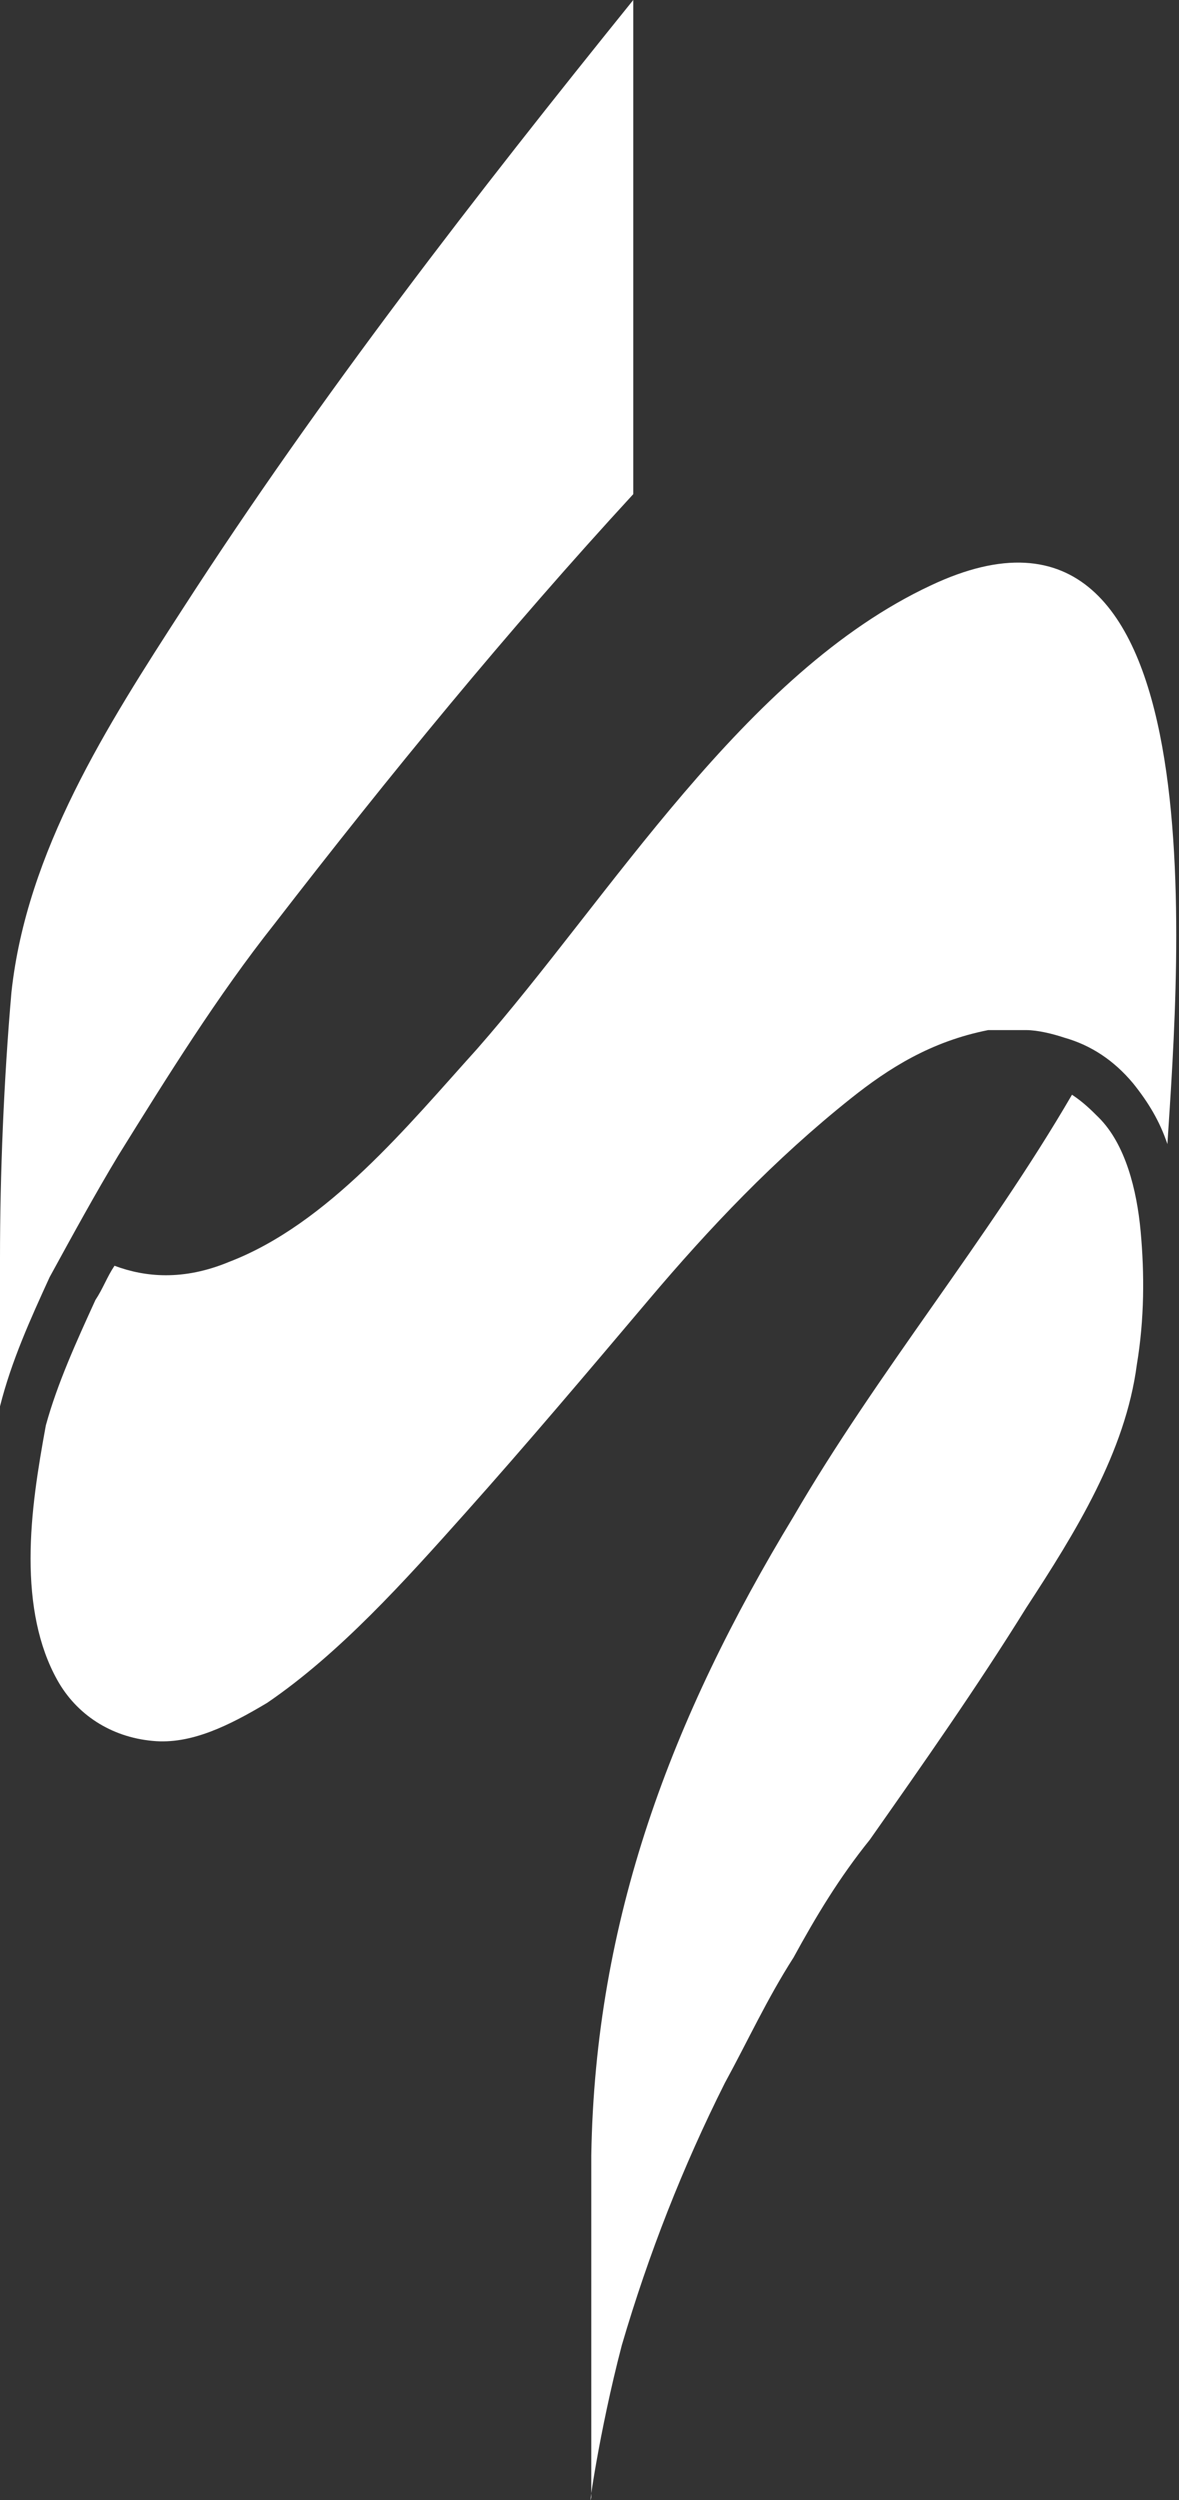 <svg width="25" height="53" viewBox="0 0 25 53" fill="none" xmlns="http://www.w3.org/2000/svg">
<rect x="0" y="0" width="25" height="53" fill="#333333" stroke="none"/>
<path d="M4.855 26.753C3.884 27.156 3.075 27.076 2.428 26.834C2.266 27.076 2.185 27.317 2.024 27.559C1.619 28.445 1.215 29.332 0.972 30.218C0.81 31.105 0.648 32.072 0.648 33.039C0.648 34.006 0.81 34.892 1.215 35.617C1.619 36.343 2.347 36.826 3.237 36.907C4.046 36.987 4.855 36.584 5.664 36.101C7.201 35.053 8.576 33.522 9.87 32.072C11.165 30.621 12.459 29.09 13.753 27.559C15.047 26.028 16.422 24.578 18.04 23.288C18.849 22.644 19.739 22.079 20.953 21.838C21.114 21.838 21.276 21.838 21.357 21.838C21.519 21.838 21.6 21.838 21.761 21.838C22.004 21.838 22.328 21.918 22.57 21.999C23.137 22.16 23.622 22.482 24.026 22.966C24.35 23.369 24.593 23.772 24.754 24.255C24.997 20.468 25.887 9.509 19.739 12.41C15.775 14.263 12.944 19.017 10.113 22.241C8.657 23.852 6.958 25.947 4.855 26.753Z" fill="white"/>
<path d="M13.185 49.719C13.752 47.785 14.48 45.932 15.37 44.159C15.855 43.272 16.259 42.386 16.826 41.5C17.311 40.613 17.796 39.807 18.444 39.002C19.576 37.39 20.709 35.778 21.76 34.086C22.812 32.474 23.863 30.782 24.106 28.929C24.268 27.962 24.268 26.995 24.187 26.108C24.106 25.222 23.863 24.255 23.297 23.691C23.135 23.53 22.974 23.369 22.731 23.208C20.951 26.27 18.605 29.09 16.826 32.152C14.237 36.423 12.619 40.694 12.538 45.69V52.942C12.457 53.345 12.7 51.572 13.185 49.719ZM0 29.815C0.243 28.848 0.647 27.962 1.052 27.076C1.537 26.189 2.022 25.303 2.508 24.497C3.559 22.805 4.611 21.112 5.824 19.581C8.251 16.439 10.759 13.377 13.428 10.476V0C10.112 4.11 6.795 8.381 3.883 12.893C2.265 15.391 0.566 18.05 0.243 21.032C0.081 22.885 0 24.9 0 26.673C0 27.962 0 29.009 0 29.815Z" fill="white"/>
</svg>
